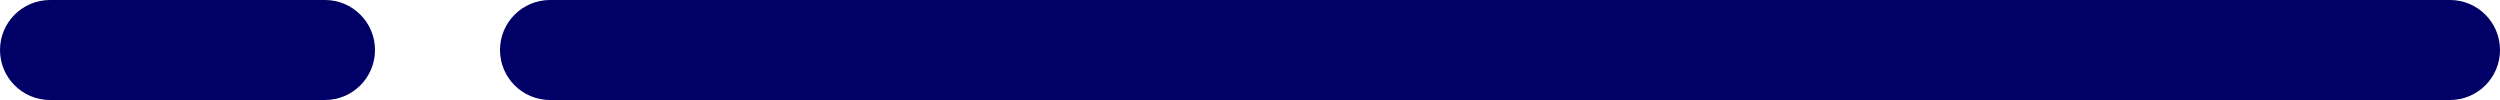 <svg width="200" height="8" viewBox="0 0 200 8" fill="none" xmlns="http://www.w3.org/2000/svg">
<path d="M26 0H4C1.791 0 0 1.791 0 4C0 6.209 1.791 8 4 8H26C28.209 8 30 6.209 30 4C30 1.791 28.209 0 26 0Z" fill="#000066"/>
<path d="M196 0H44C41.791 0 40 1.791 40 4C40 6.209 41.791 8 44 8H196C198.209 8 200 6.209 200 4C200 1.791 198.209 0 196 0Z" fill="#000066"/>
</svg>
